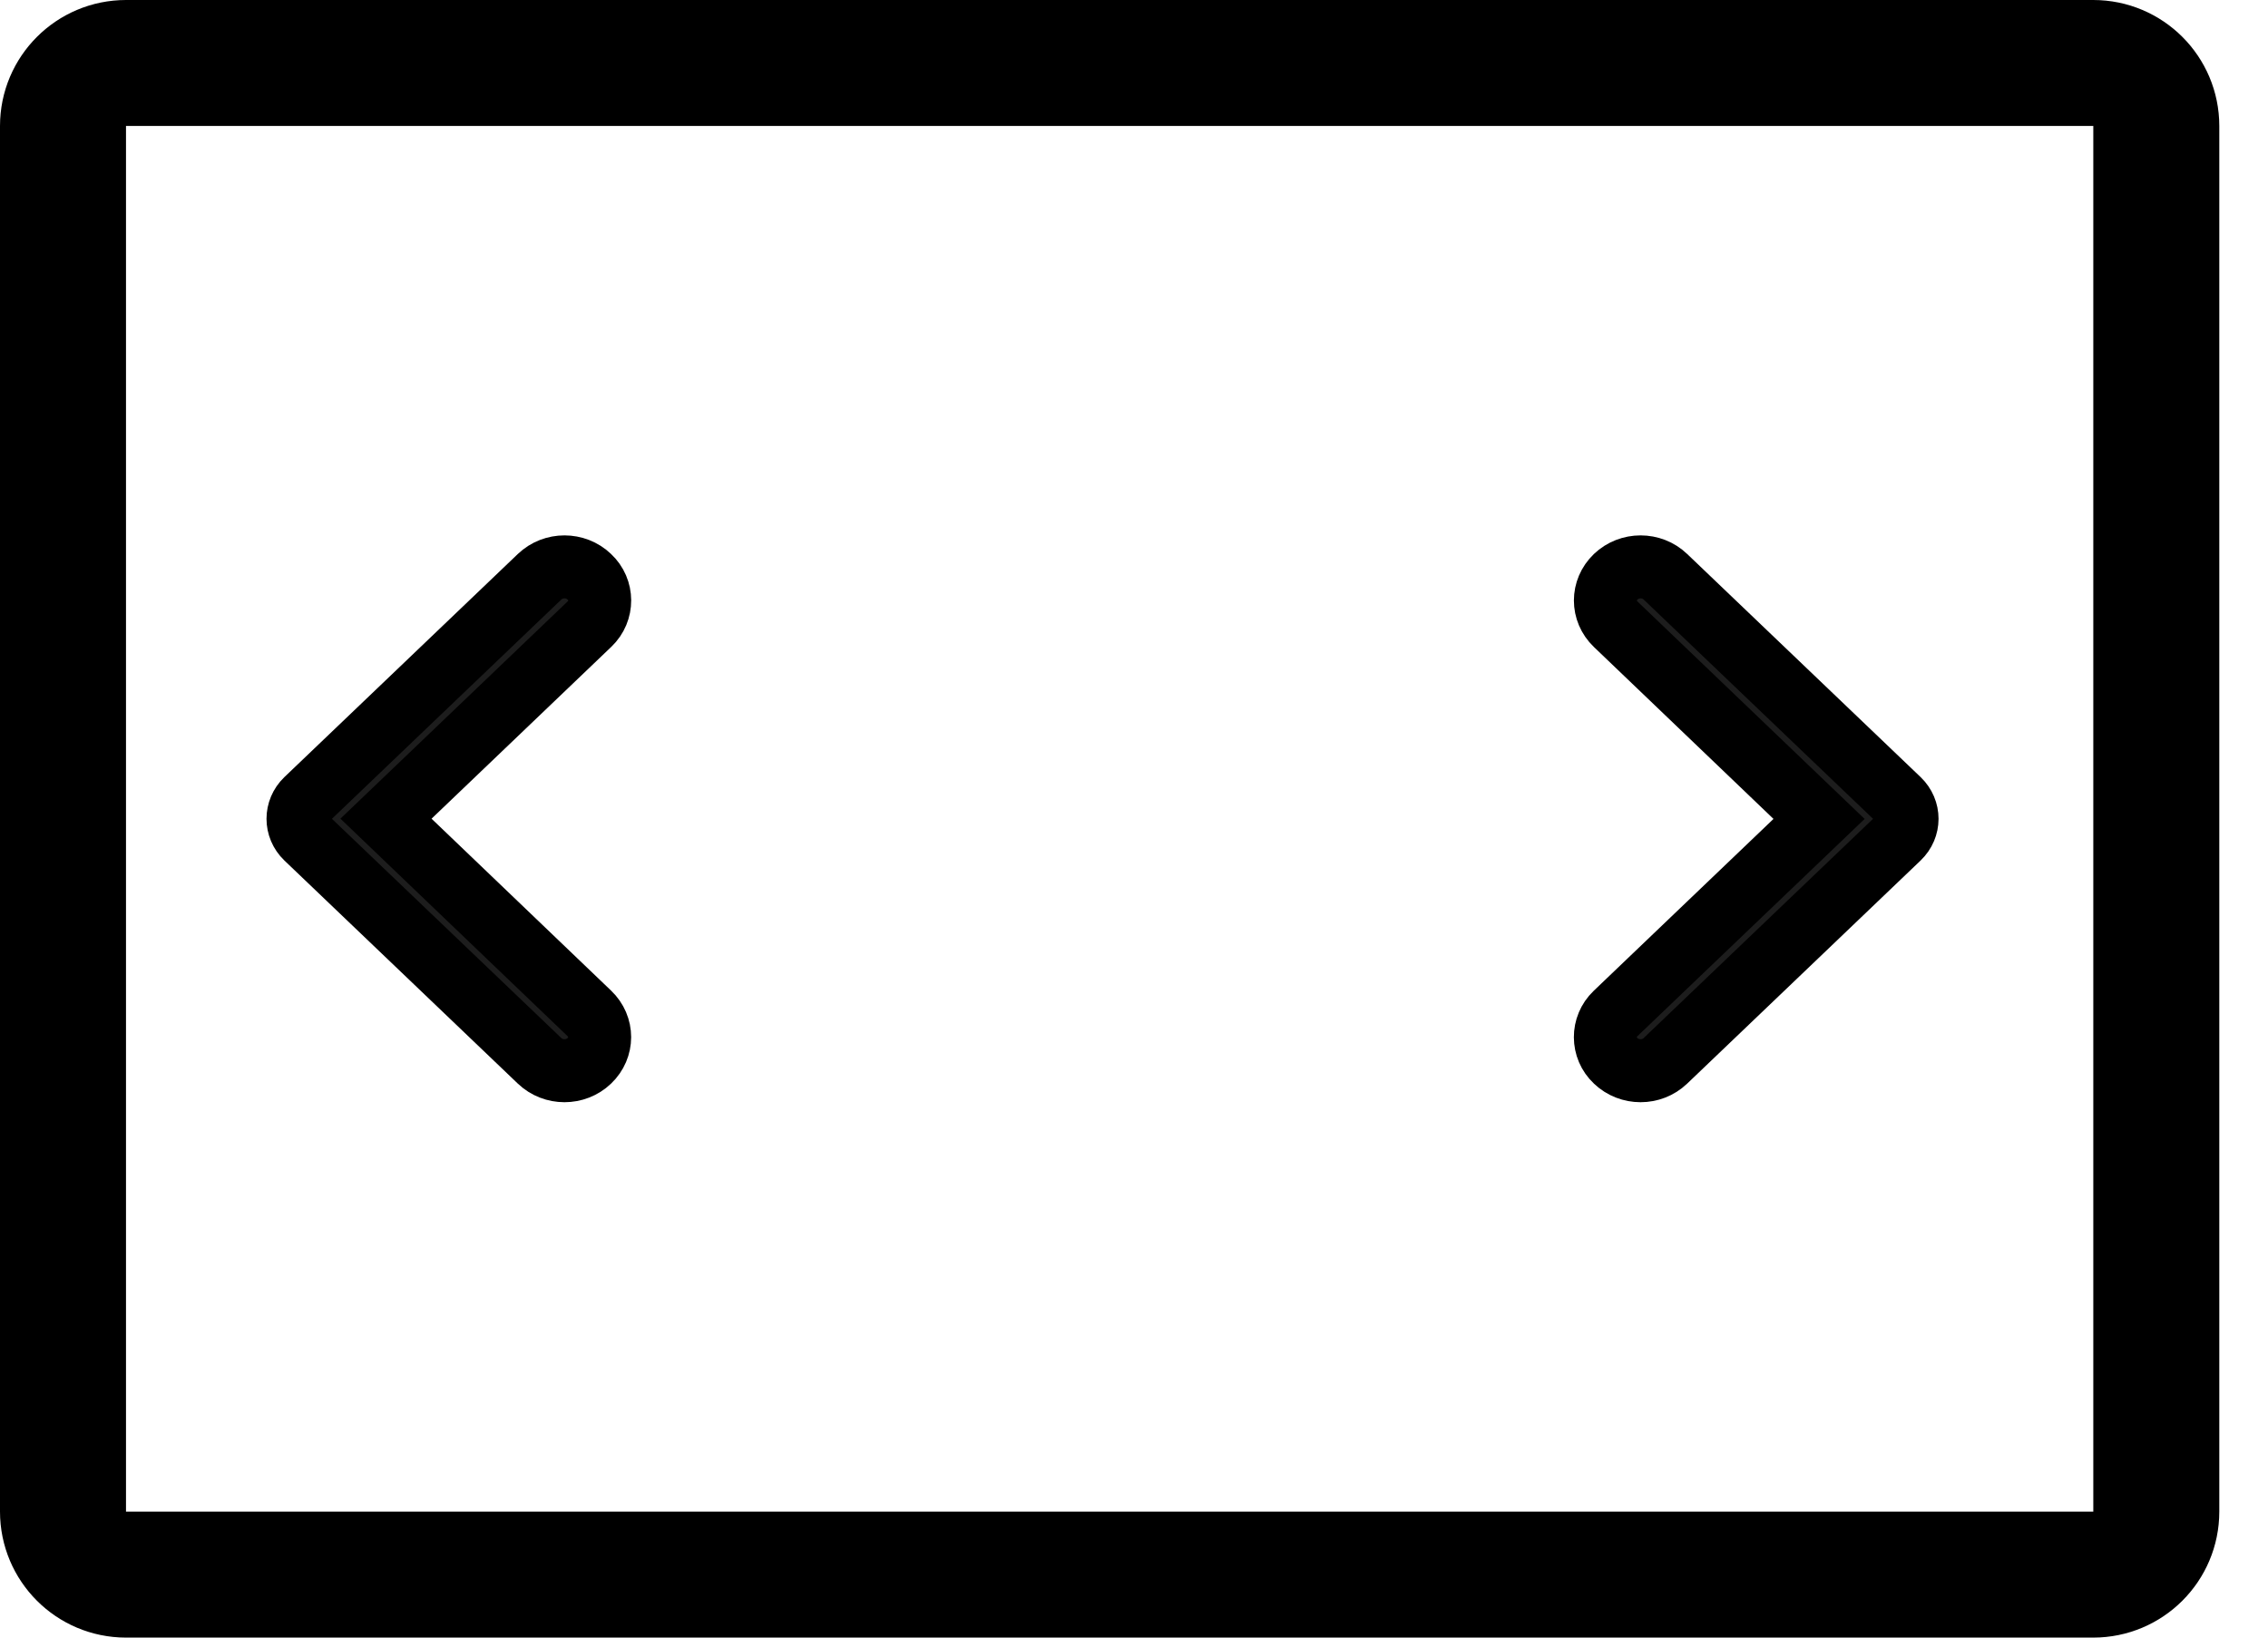
<svg width="36px" height="26px" viewBox="0 0 36 26" version="1.1" xmlns="http://www.w3.org/2000/svg" xmlns:xlink="http://www.w3.org/1999/xlink">
  <g id="Symbols" stroke="none" stroke-width="1" fill="none" fill-rule="evenodd">
    <g id="Group-8" stroke="#000000" transform="translate(0, 0)">
      <g id="Group" transform="translate(4.73, 9)" fill="#1D1D1D" fill-rule="nonzero">
        <path d="M20.916,7.843 C21.135,8.052 21.487,8.052 21.705,7.843 L25.41,4.301 C25.584,4.134 25.584,3.866 25.41,3.699 L21.705,0.157 C21.487,-0.052 21.135,-0.052 20.916,0.157 C20.698,0.366 20.698,0.702 20.916,0.911 L24.144,4.002 L20.912,7.093 C20.698,7.298 20.698,7.639 20.916,7.843 Z" id="🔹-Icon-Color"></path>
        <path d="M4.624,0.157 C4.406,-0.052 4.054,-0.052 3.835,0.157 L0.13,3.699 C-0.043,3.866 -0.043,4.134 0.13,4.301 L3.835,7.843 C4.054,8.052 4.406,8.052 4.624,7.843 C4.843,7.634 4.843,7.298 4.624,7.089 L1.397,3.998 L4.629,0.907 C4.843,0.702 4.843,0.361 4.624,0.157 Z" id="🔹-Icon-Color"></path>
      </g>
      <path d="M33.227,1 C33.503,1 33.753,1.112 33.934,1.293 C34.115,1.474 34.227,1.724 34.227,2 L34.227,2 L34.227,24 C34.227,24.276 34.115,24.526 33.934,24.707 C33.753,24.888 33.503,25 33.227,25 L33.227,25 L2,25 C1.724,25 1.474,24.888 1.293,24.707 C1.112,24.526 1,24.276 1,24 L1,24 L1,2 C1,1.724 1.112,1.474 1.293,1.293 C1.474,1.112 1.724,1 2,1 L2,1 Z" id="Combined-Shape" stroke-width="2"></path>
    </g>
  </g>
</svg>
